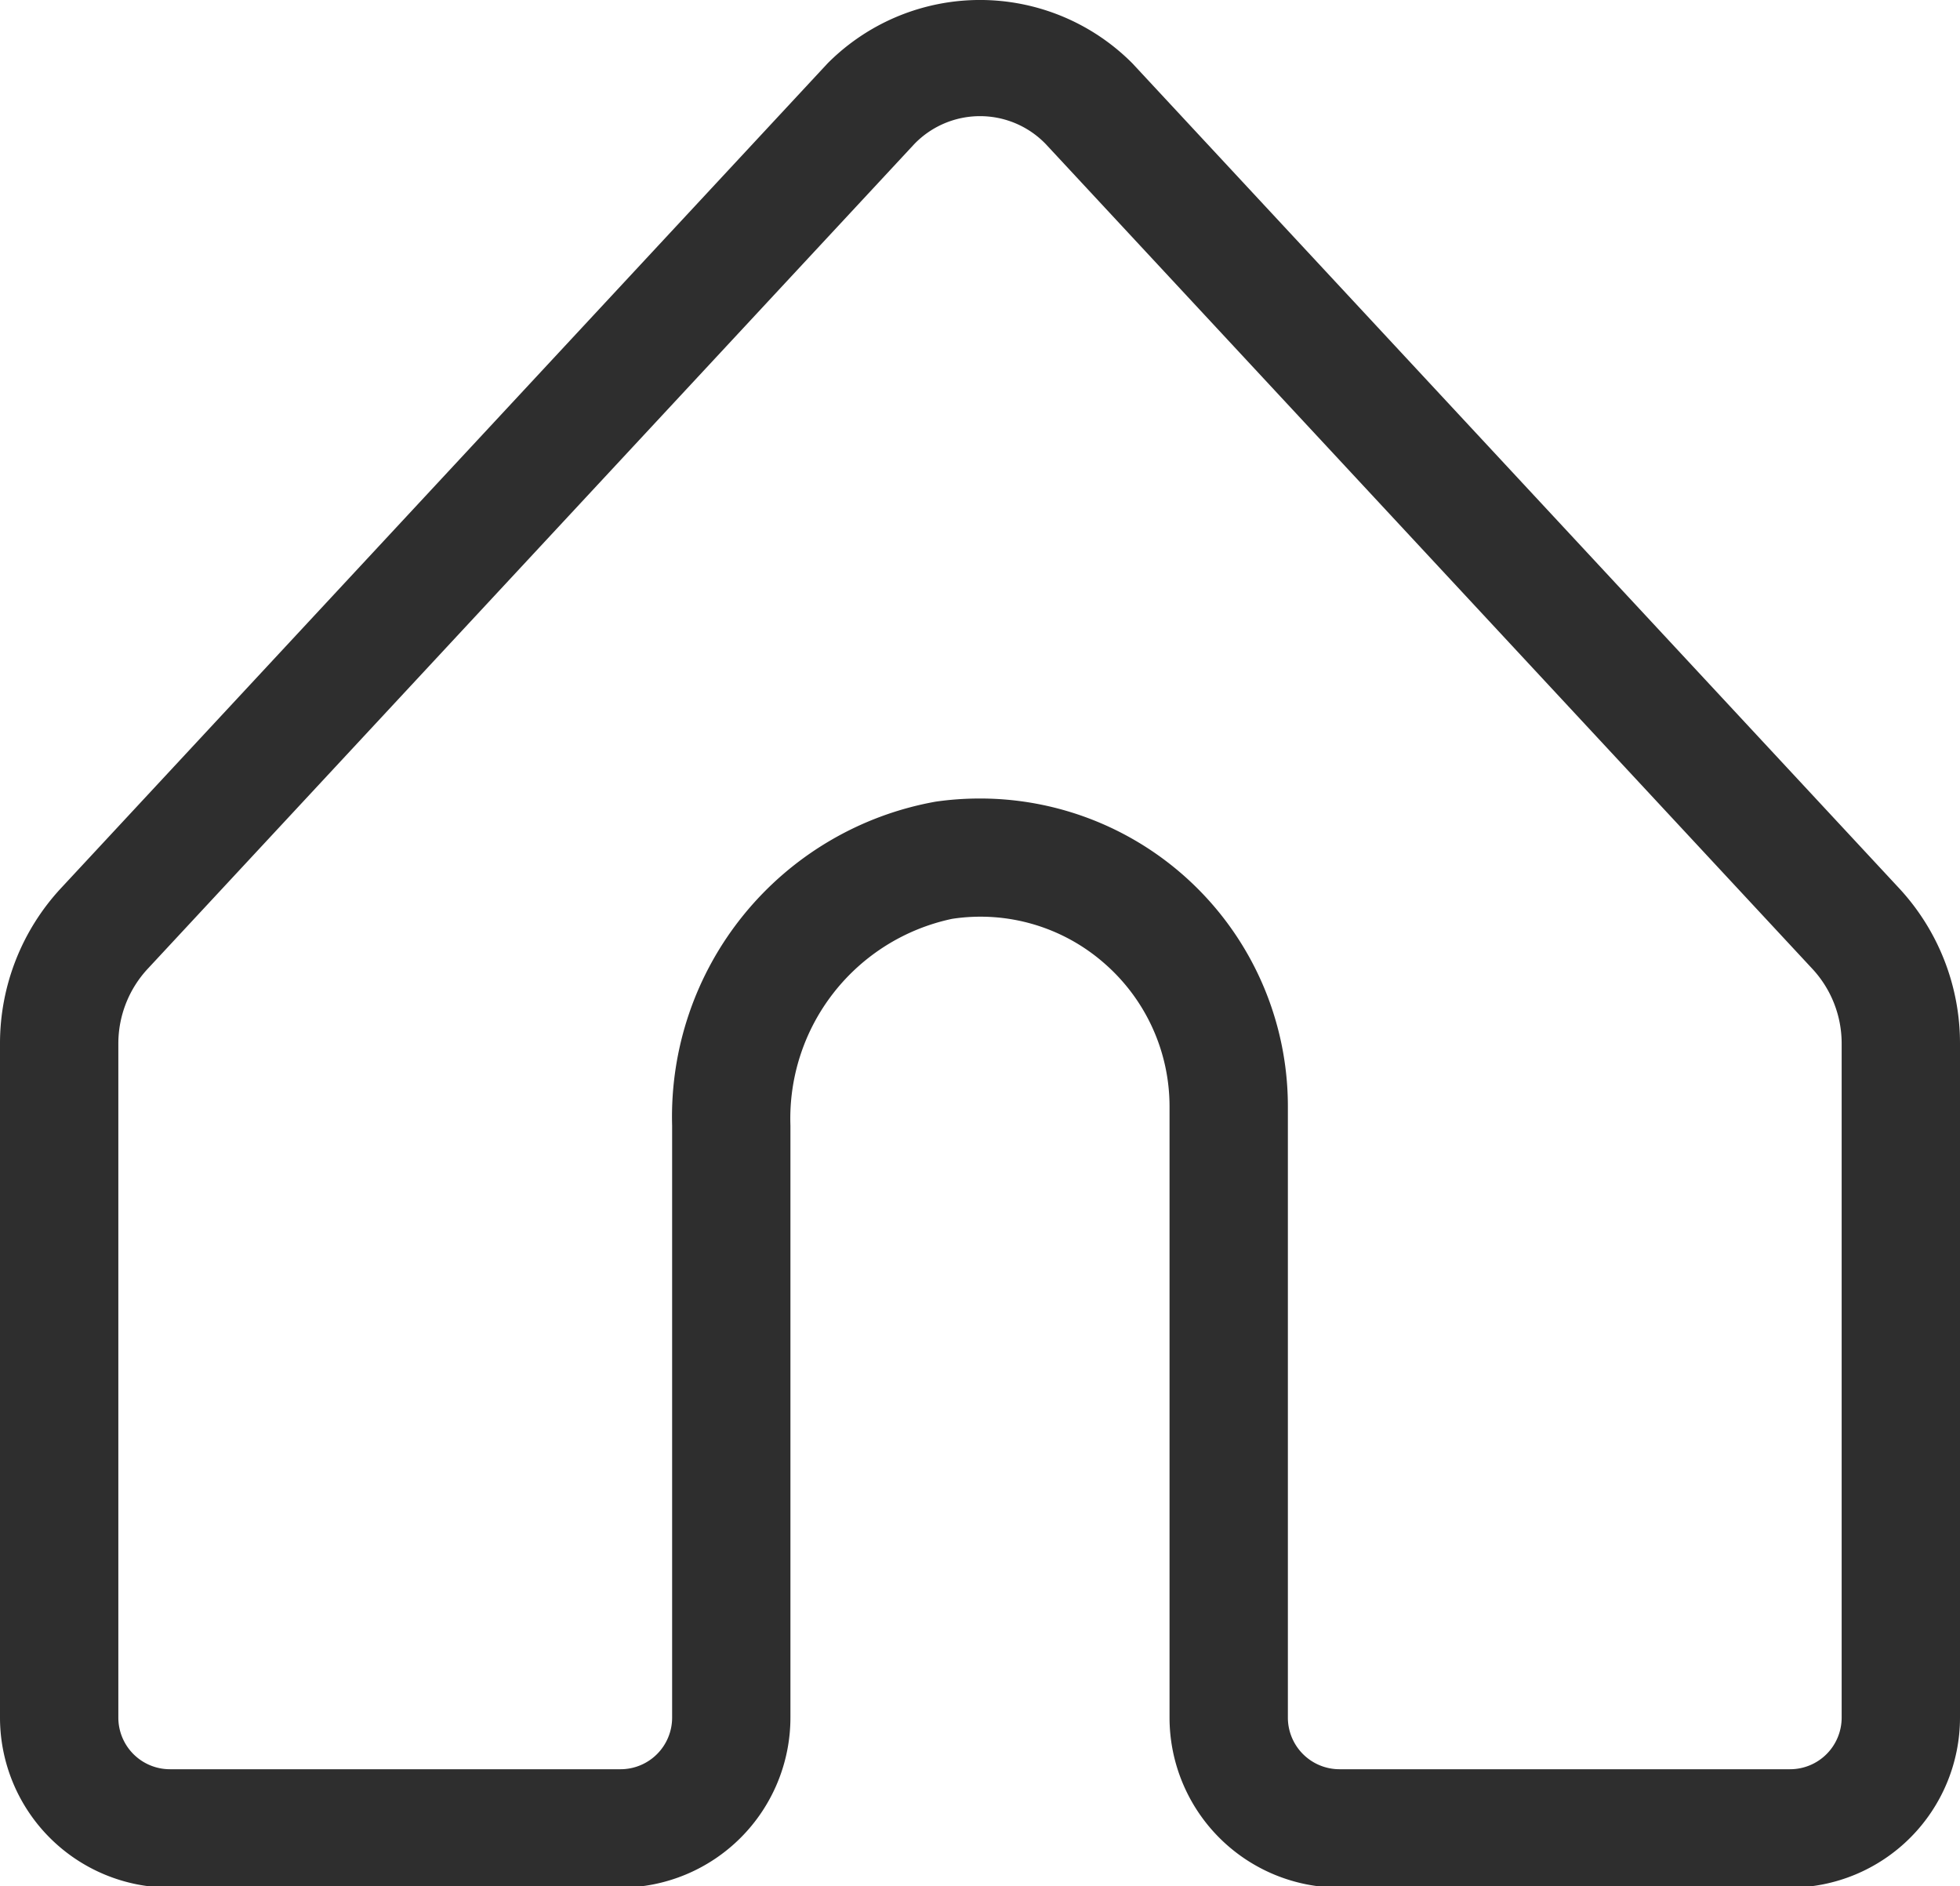 <?xml version="1.0" encoding="UTF-8"?><svg xmlns="http://www.w3.org/2000/svg" xmlns:xlink="http://www.w3.org/1999/xlink" data-name="Layer 1" height="48.1" preserveAspectRatio="xMidYMid meet" version="1.0" viewBox="-0.0 0.0 50.0 48.1" width="50.0" zoomAndPan="magnify"><g id="change1_1"><path d="M45.666,48.141H34.169A4.338,4.338,0,0,1,29.835,43.807V28.219a4.84,4.84,0,0,0-1.666-3.653,4.791,4.791,0,0,0-3.881-1.132,5.205,5.205,0,0,0-4.124,5.271V43.807a4.338,4.338,0,0,1-4.334,4.334H4.335A4.338,4.338,0,0,1,0,43.807V26.618a5.819,5.819,0,0,1,1.56-3.971L21.114,1.614a5.484,5.484,0,0,1,7.772,0L48.441,22.647A5.814,5.814,0,0,1,50,26.618V43.807A4.338,4.338,0,0,1,45.666,48.141ZM24.984,20.365a7.852,7.852,0,0,1,7.87,7.854V43.807a1.317,1.317,0,0,0,1.315,1.315H45.666A1.316,1.316,0,0,0,46.981,43.807V26.618A2.795,2.795,0,0,0,46.23,24.705L26.675,3.672a2.33,2.33,0,0,0-3.349,0L3.771,24.705a2.802,2.802,0,0,0-.752,1.913V43.807a1.316,1.316,0,0,0,1.316,1.315H15.831A1.316,1.316,0,0,0,17.146,43.807V28.706a8.162,8.162,0,0,1,6.723-8.261A7.896,7.896,0,0,1,24.984,20.365Z" fill="#2e2e2e"/></g></svg>